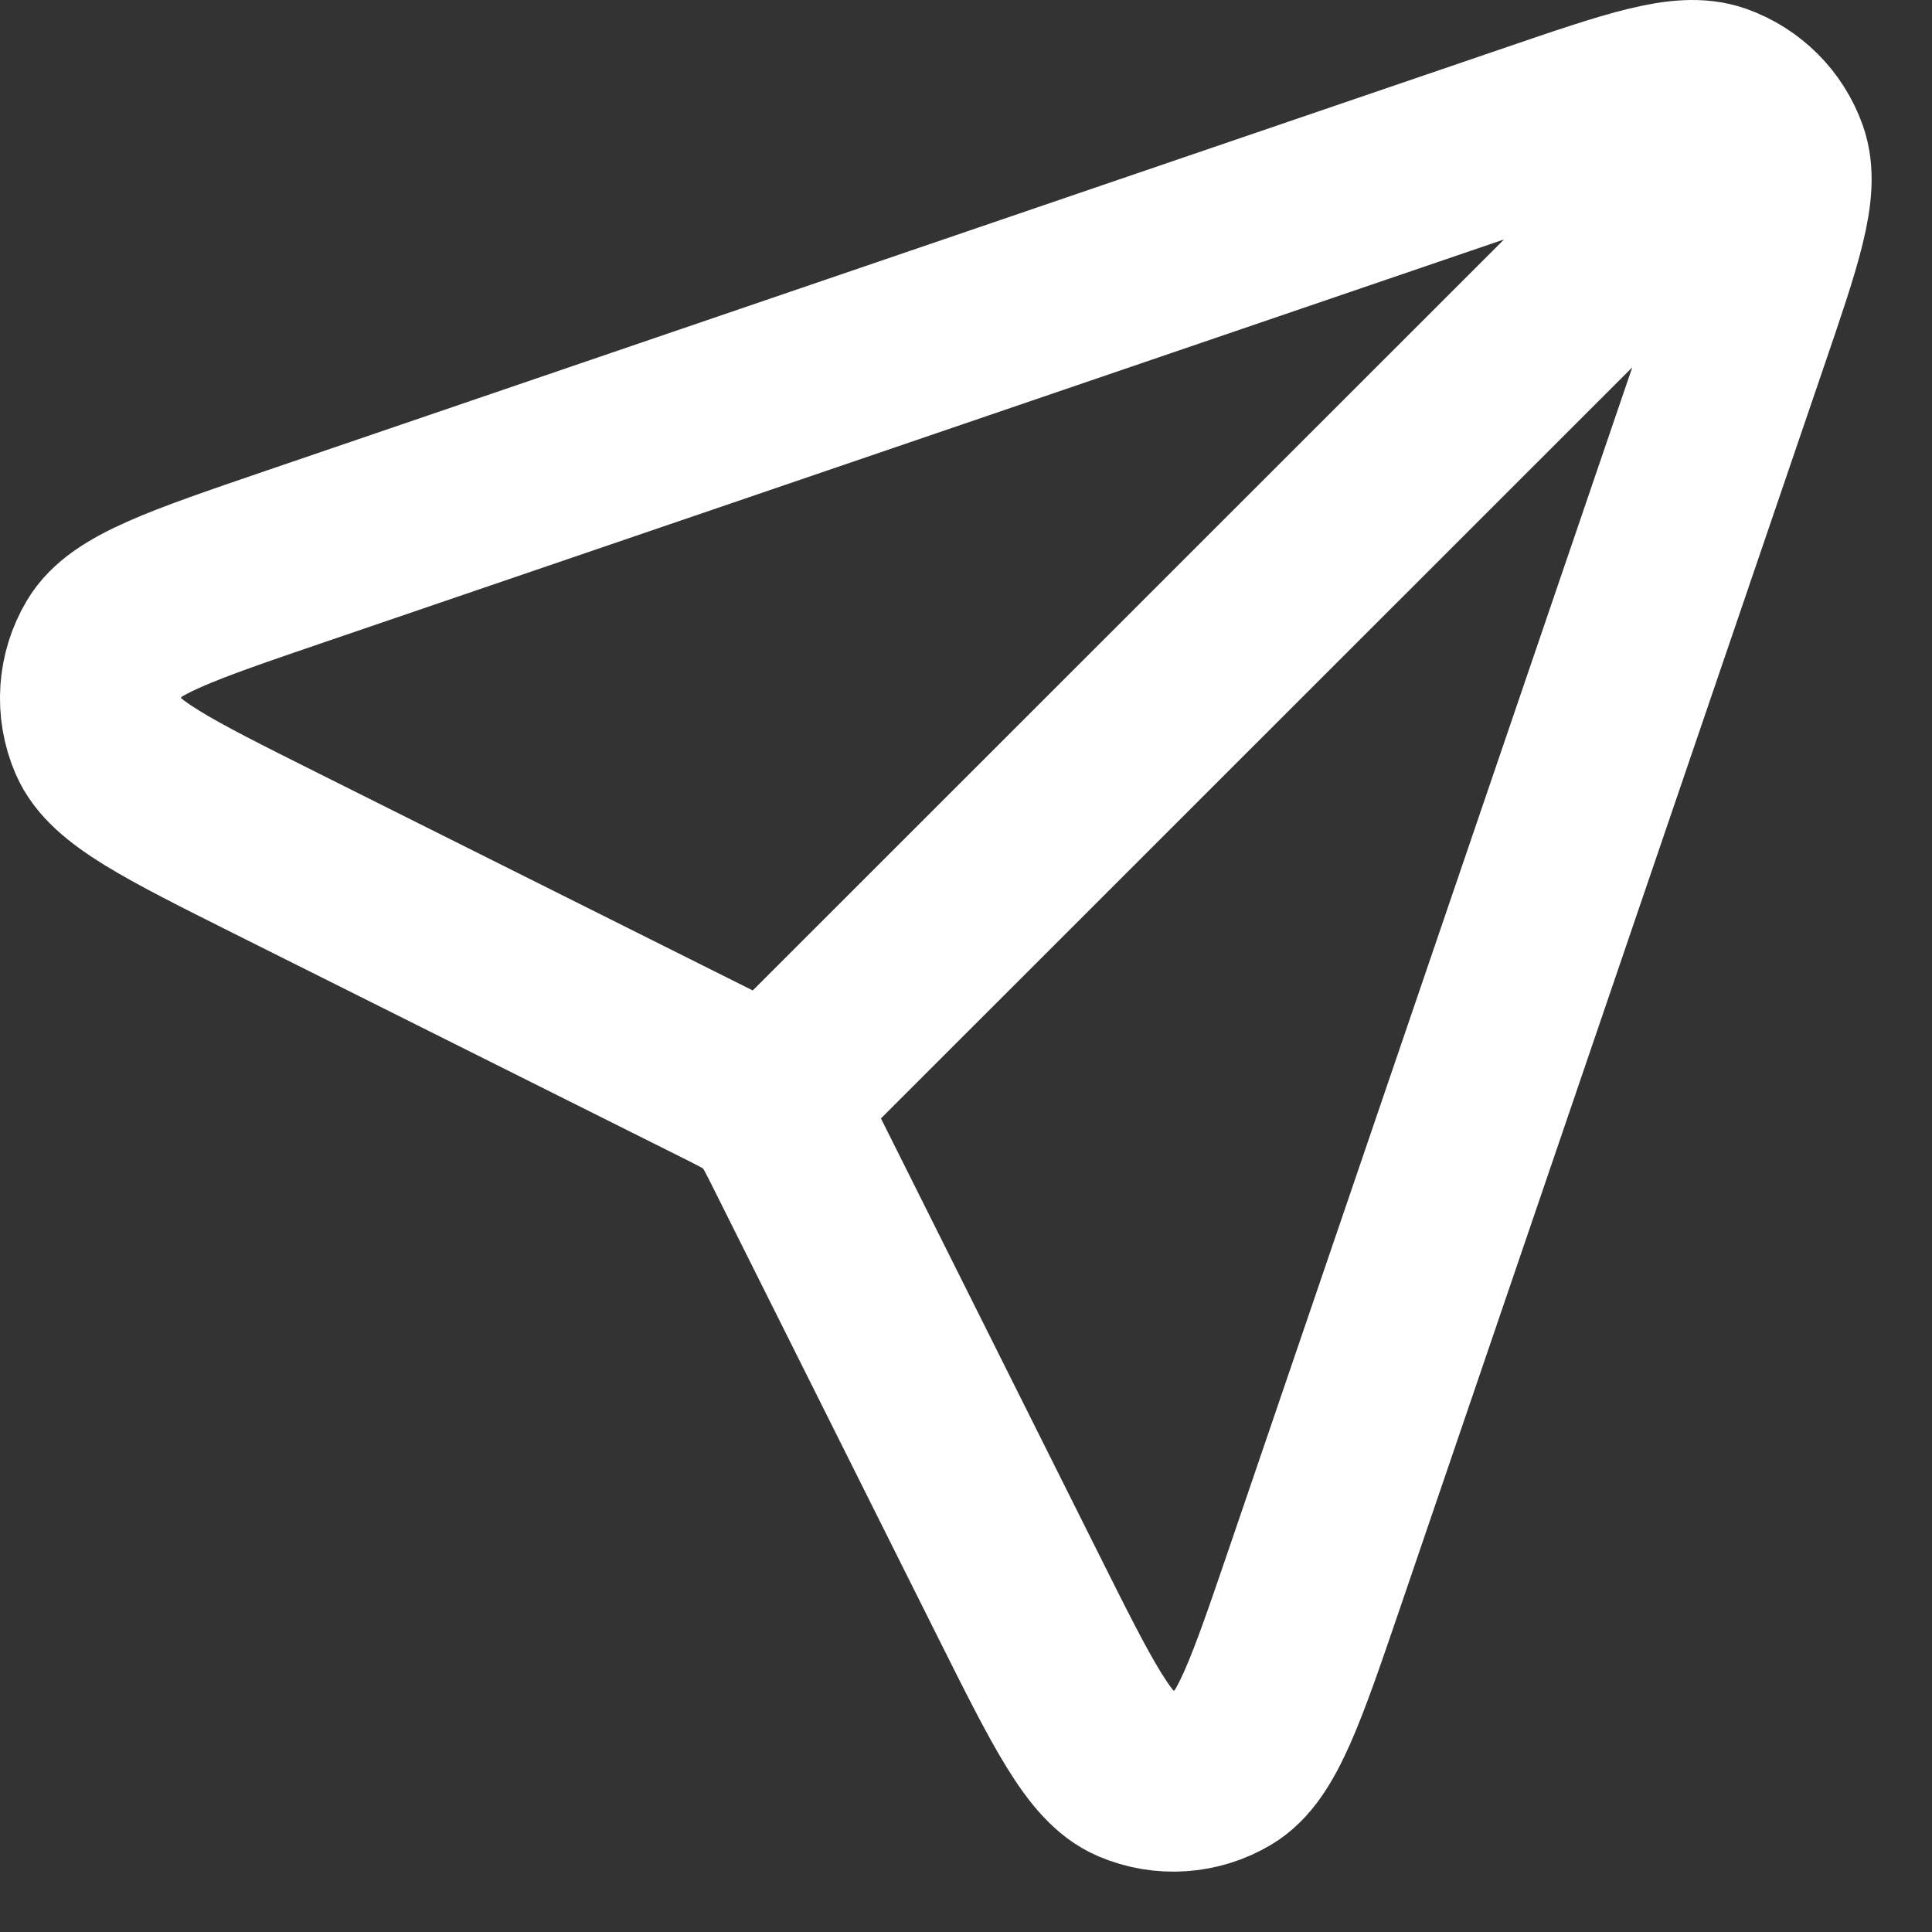 <svg width="16" height="16" viewBox="0 0 16 16" fill="none" xmlns="http://www.w3.org/2000/svg">
<rect x="0" y="0" width="16" height="16" fill="#333333" stroke="none"/>
<path d="M6.351 9.146L14.523 0.977M6.583 9.514L8.436 13.22C8.884 14.116 9.108 14.563 9.39 14.683C9.635 14.788 9.915 14.769 10.143 14.633C10.407 14.476 10.568 14.002 10.892 13.054L14.393 2.8C14.675 1.975 14.816 1.562 14.72 1.289C14.636 1.051 14.449 0.864 14.211 0.78C13.938 0.684 13.525 0.825 12.7 1.107L2.446 4.608C1.498 4.932 1.024 5.093 0.867 5.357C0.731 5.585 0.712 5.865 0.817 6.11C0.937 6.392 1.385 6.616 2.28 7.064L5.986 8.917C6.134 8.991 6.208 9.028 6.272 9.077C6.328 9.121 6.379 9.172 6.423 9.228C6.472 9.292 6.509 9.366 6.583 9.514Z" stroke="white" stroke-width="1.5" stroke-linecap="round" stroke-linejoin="round"/>
</svg>
